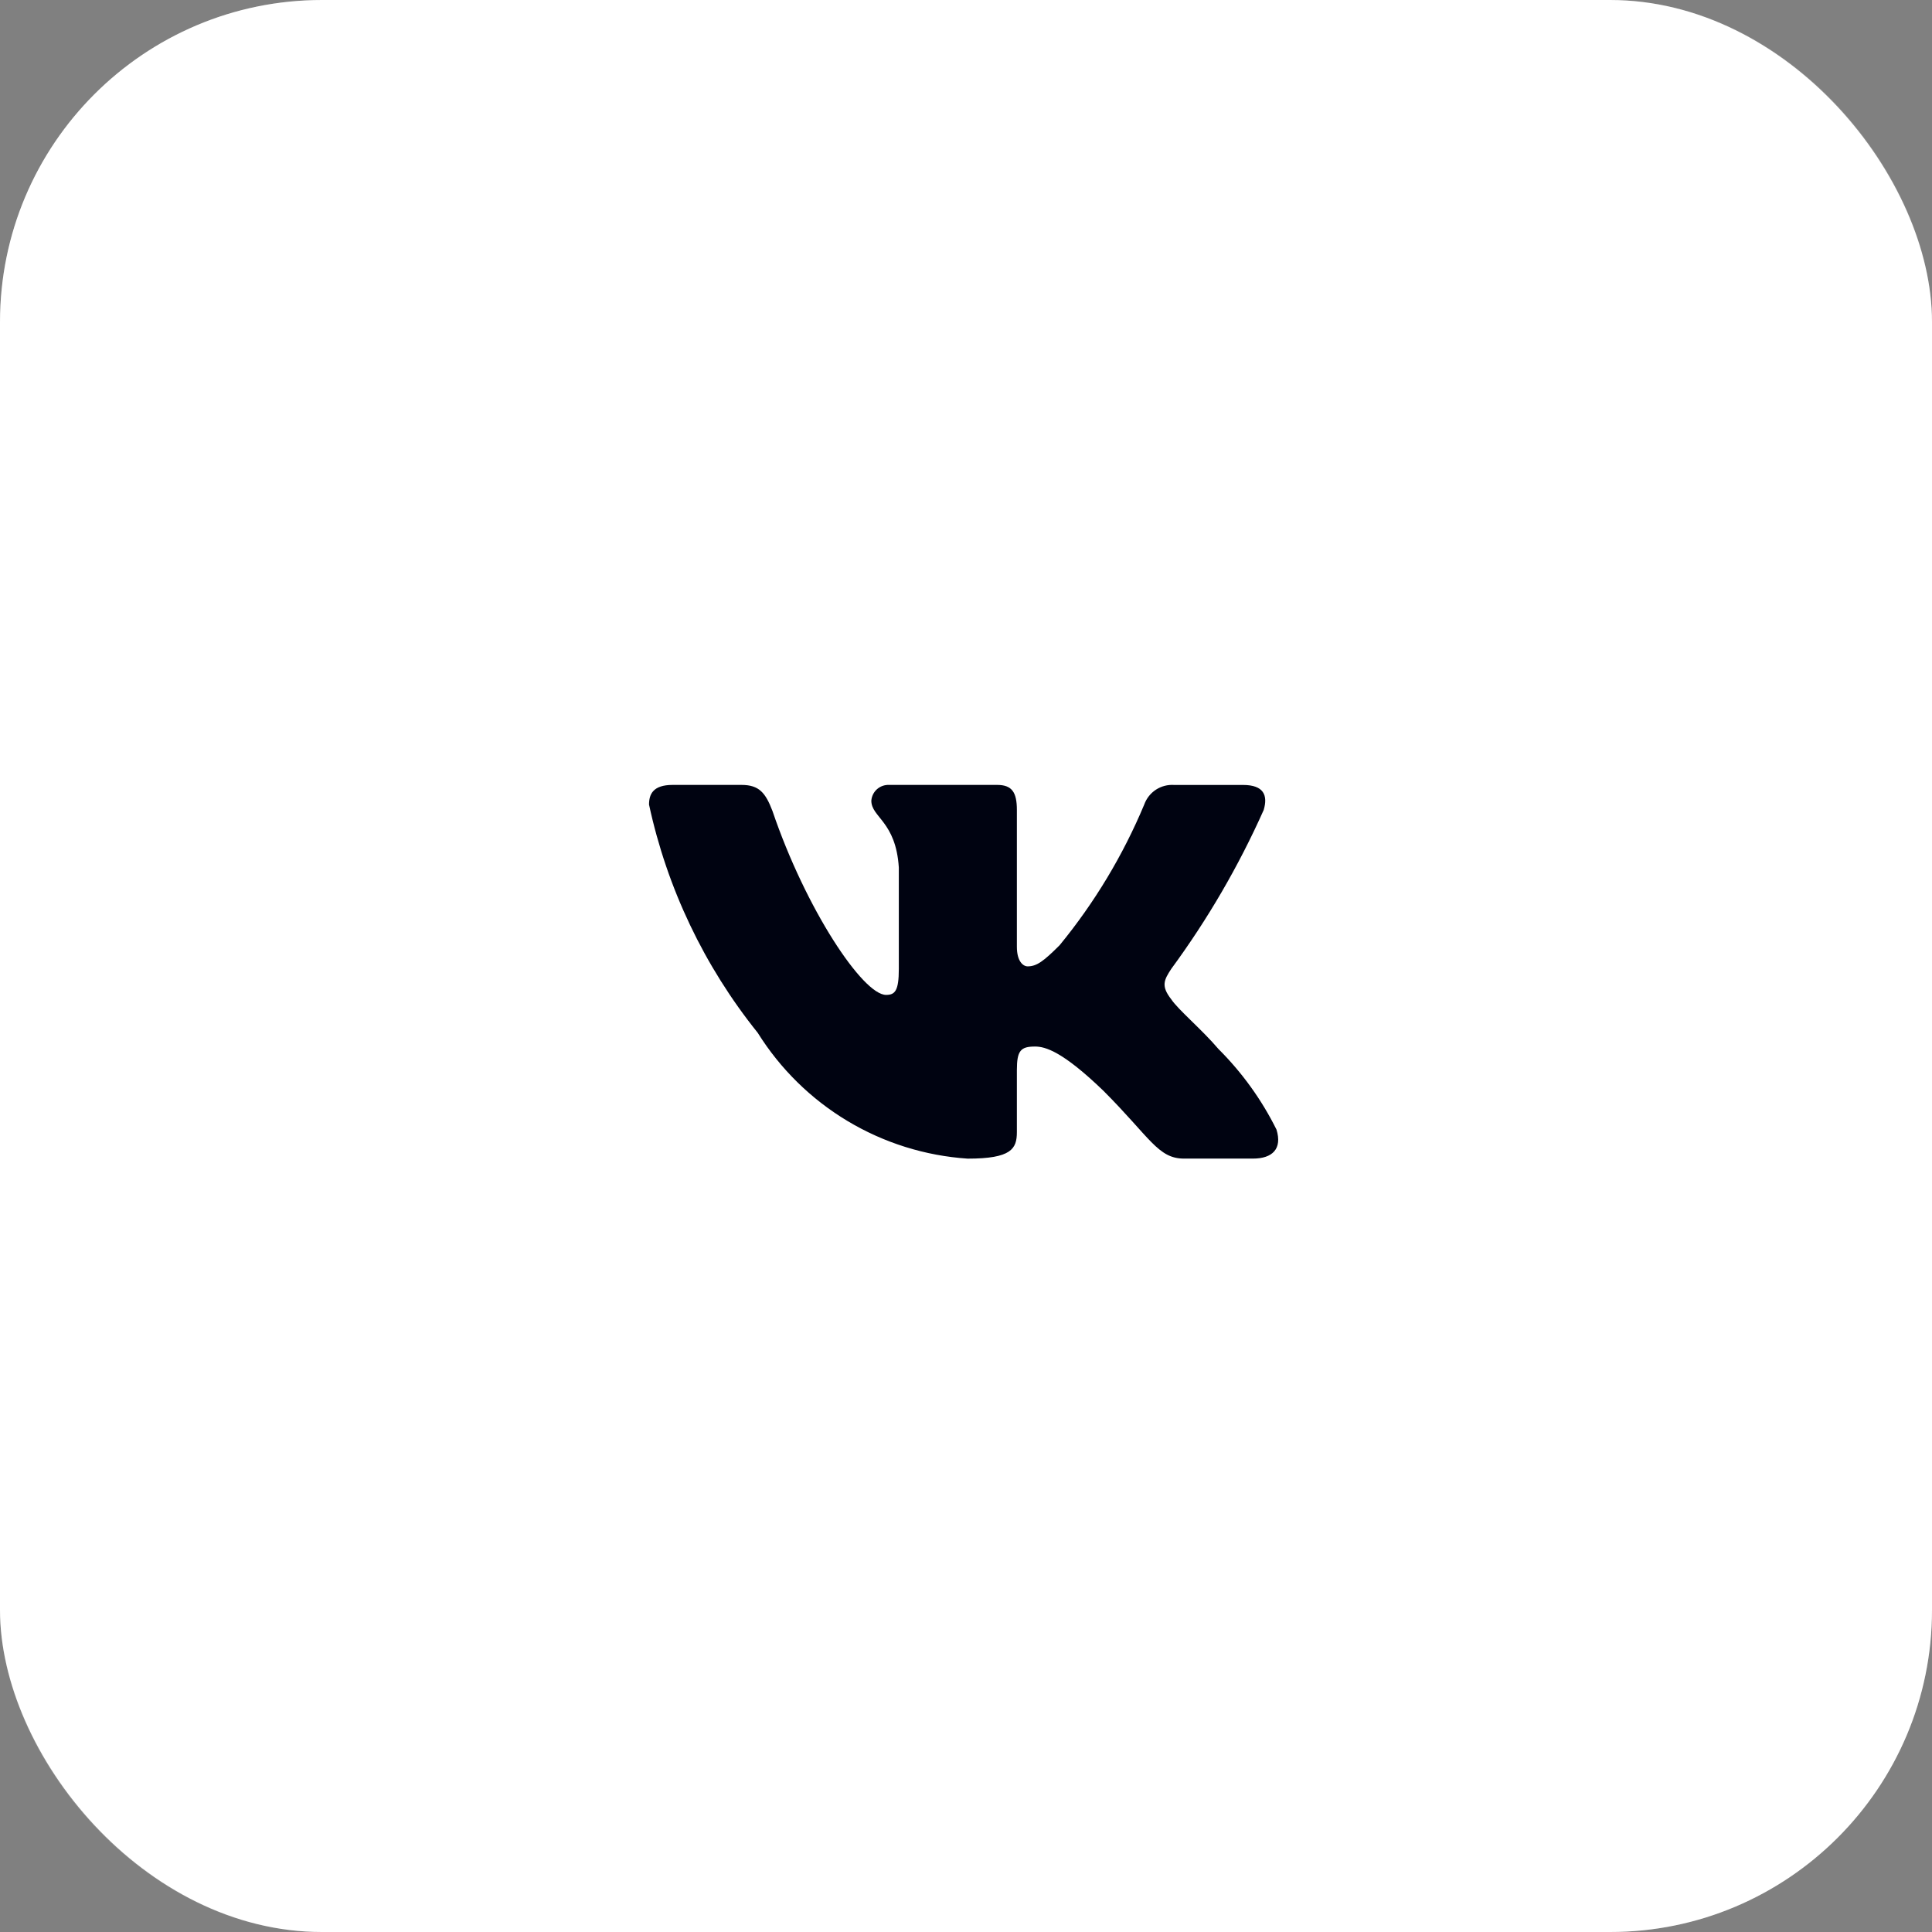 <?xml version="1.0" encoding="UTF-8"?> <svg xmlns="http://www.w3.org/2000/svg" width="48" height="48" viewBox="0 0 48 48" fill="none"><rect x="0" y="0" width="48" height="48" fill="#808080" stroke="none"/><rect width="48" height="48" rx="8" fill="white"></rect><rect x="0.5" y="0.5" width="47" height="47" rx="7.5" stroke="white" stroke-opacity="0.16"></rect><path d="M31.128 28.785H29.416C28.769 28.785 28.574 28.261 27.414 27.1C26.4 26.123 25.972 26.001 25.715 26.001C25.36 26.001 25.264 26.099 25.264 26.587V28.126C25.264 28.542 25.129 28.786 24.041 28.786C22.986 28.715 21.963 28.395 21.056 27.851C20.149 27.307 19.385 26.556 18.825 25.659C17.496 24.005 16.572 22.064 16.125 19.99C16.125 19.733 16.223 19.501 16.712 19.501H18.422C18.861 19.501 19.019 19.697 19.192 20.149C20.022 22.593 21.439 24.718 22.014 24.718C22.235 24.718 22.331 24.62 22.331 24.071V21.554C22.258 20.405 21.648 20.309 21.648 19.893C21.656 19.784 21.706 19.681 21.788 19.608C21.87 19.535 21.977 19.497 22.087 19.501H24.775C25.142 19.501 25.264 19.684 25.264 20.123V23.521C25.264 23.888 25.421 24.009 25.532 24.009C25.753 24.009 25.922 23.888 26.326 23.484C27.193 22.427 27.901 21.25 28.428 19.989C28.482 19.838 28.584 19.708 28.718 19.62C28.853 19.532 29.012 19.491 29.173 19.502H30.884C31.396 19.502 31.505 19.758 31.396 20.124C30.774 21.518 30.004 22.841 29.1 24.071C28.916 24.352 28.842 24.498 29.1 24.828C29.27 25.085 29.869 25.586 30.272 26.062C30.859 26.647 31.346 27.323 31.714 28.064C31.861 28.541 31.616 28.785 31.128 28.785Z" fill="#000311"></path></svg> 